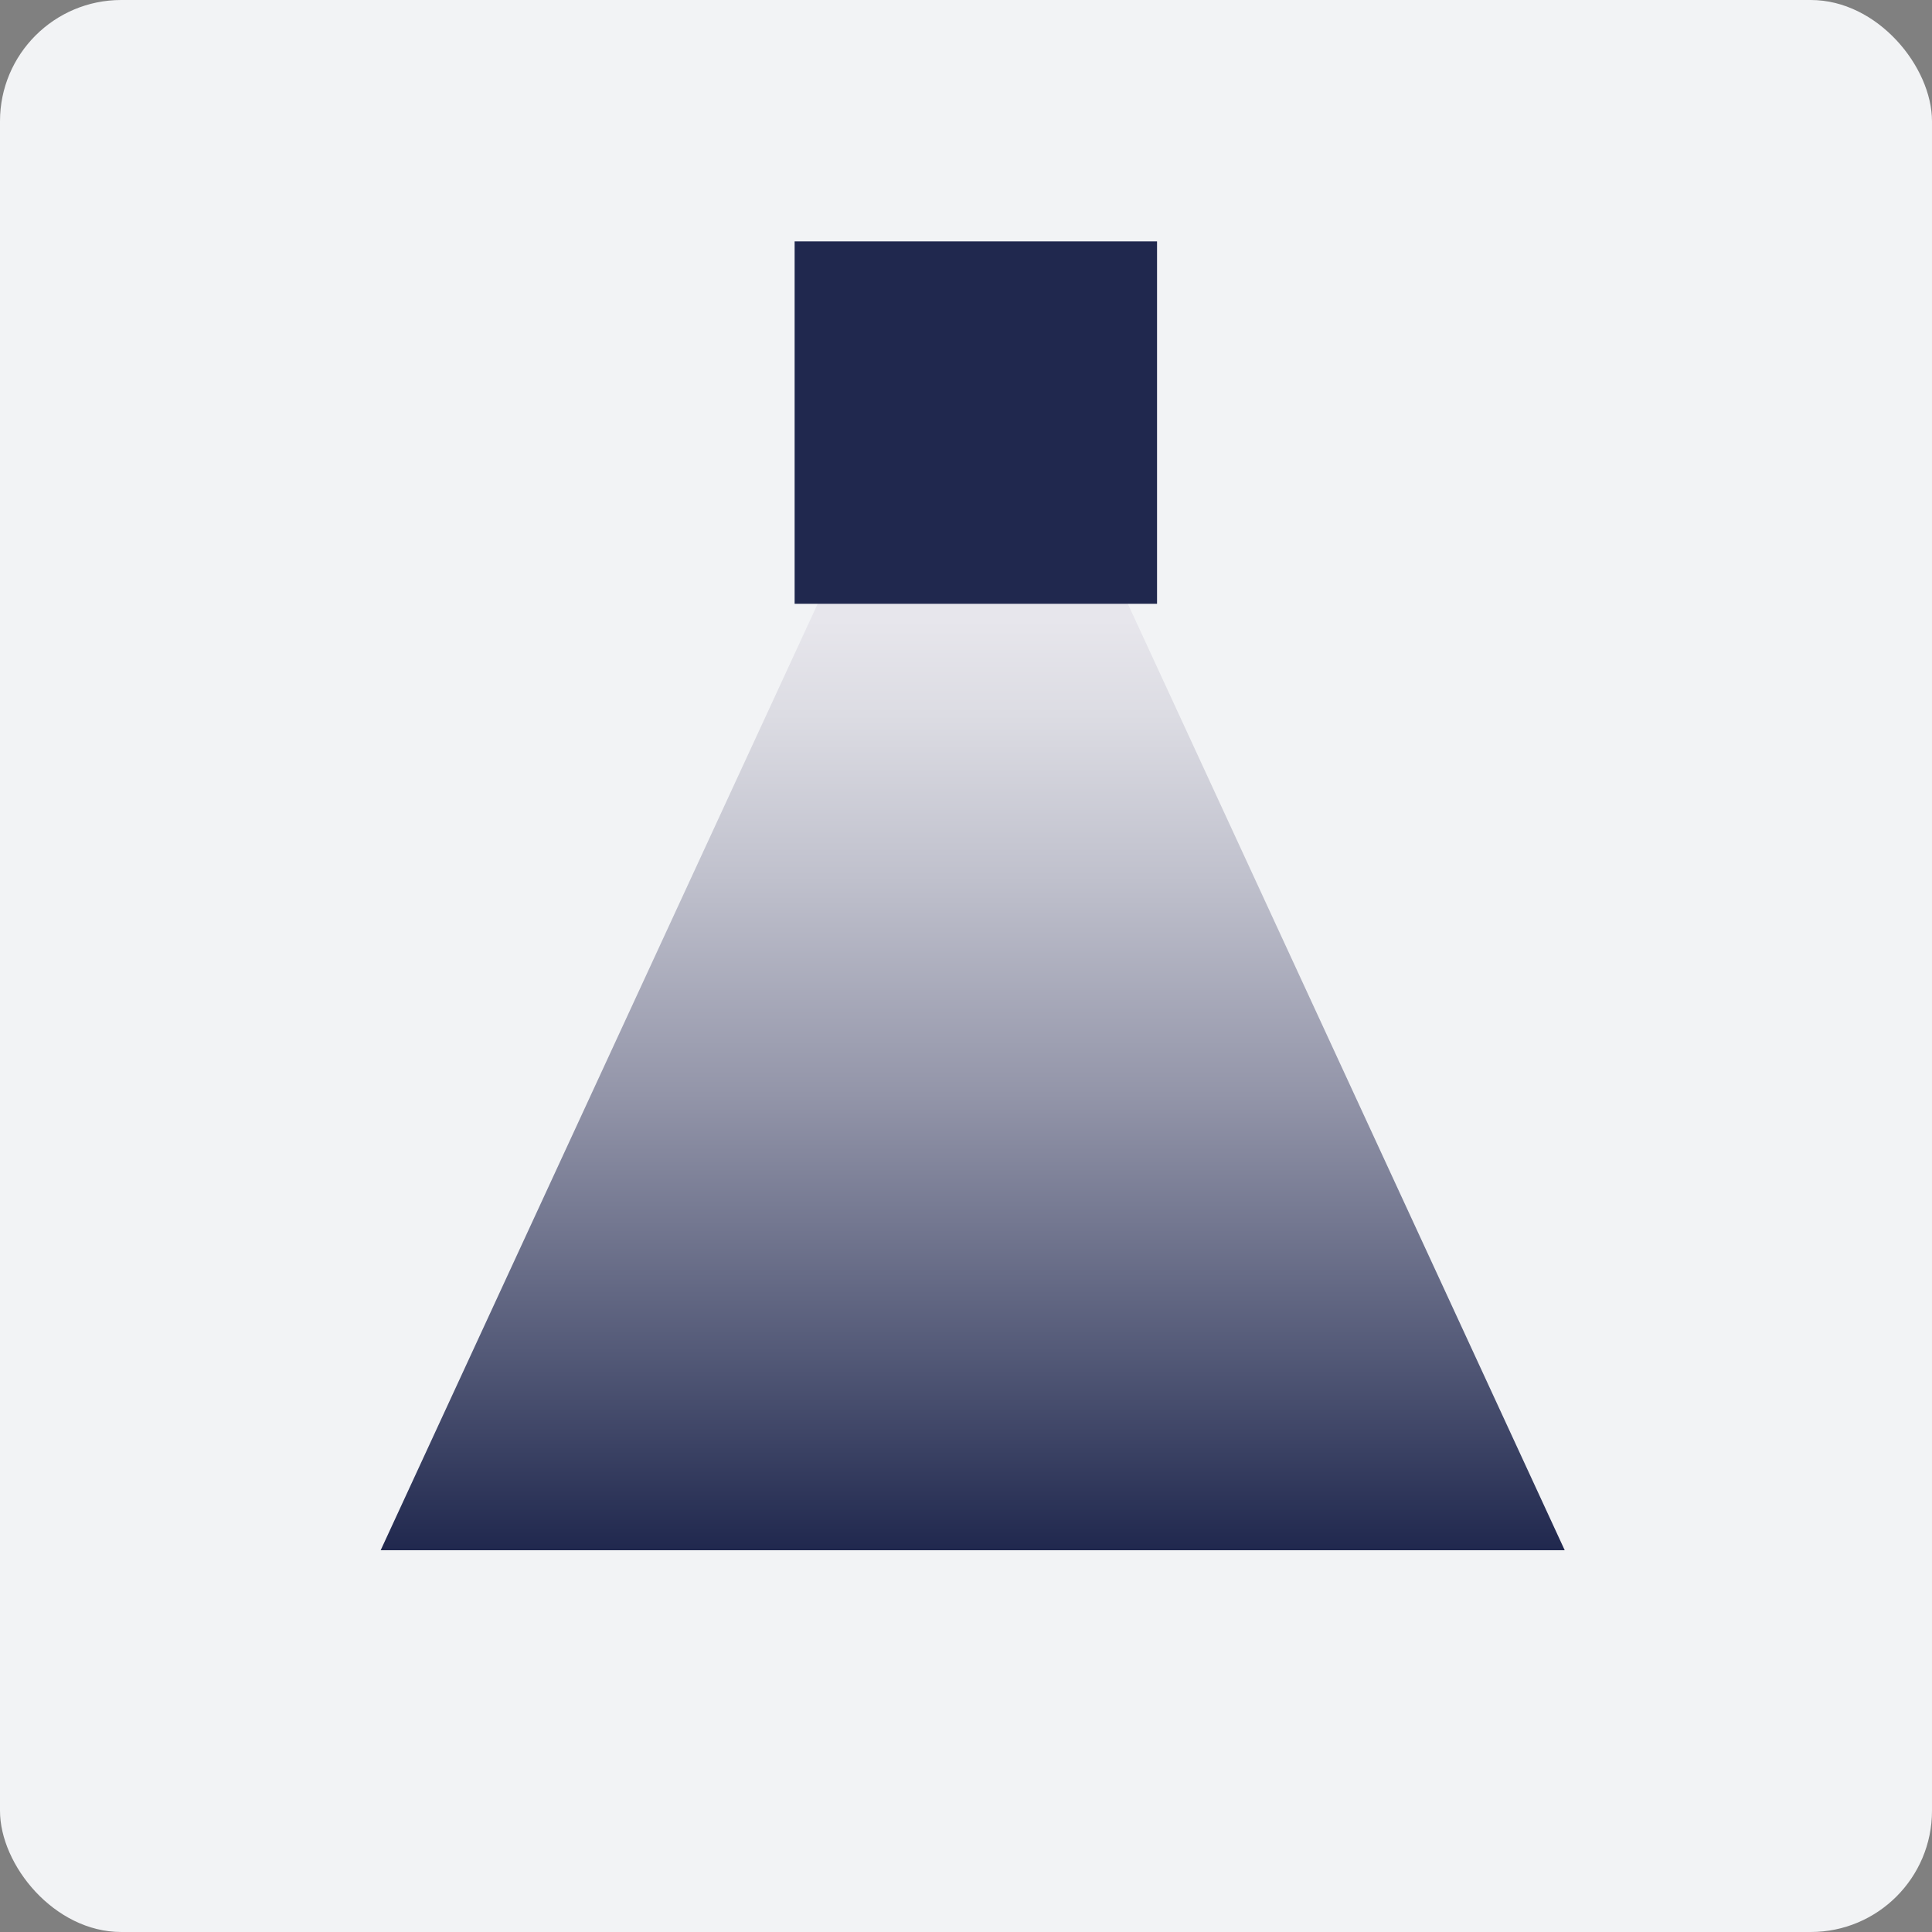 <?xml version="1.0" encoding="UTF-8"?>
<svg id="Laag_2" data-name="Laag 2" xmlns="http://www.w3.org/2000/svg" xmlns:xlink="http://www.w3.org/1999/xlink" viewBox="0 0 194.58 194.58">
  <rect x="0" y="0" width="194.58" height="194.58" fill="#808080" stroke="none"/>
  <defs>
    <style>
      .cls-1 {
        fill: url(#Naamloos_verloop_5);
      }

      .cls-2 {
        fill: #f2f3f5;
      }

      .cls-3 {
        fill: #20284e;
      }
    </style>
    <linearGradient id="Naamloos_verloop_5" data-name="Naamloos verloop 5" x1="97.97" y1="156.13" x2="97.97" y2="60.49" gradientUnits="userSpaceOnUse">
      <stop offset="0" stop-color="#20284e"/>
      <stop offset=".21" stop-color="#545a78"/>
      <stop offset=".48" stop-color="#9395a9"/>
      <stop offset=".71" stop-color="#c0c1cd"/>
      <stop offset=".88" stop-color="#dcdce3"/>
      <stop offset=".98" stop-color="#e7e6ec"/>
    </linearGradient>
  </defs>
  <g id="Laag_1_kopie_2" data-name="Laag 1 kopie 2">
    <g>
      <rect class="cls-2" width="194.58" height="194.58" rx="12.21" ry="12.21"/>
      <polygon class="cls-1" points="157.59 156.13 38.34 156.13 82.5 60.49 113.44 60.49 157.59 156.13"/>
      <rect class="cls-3" x="80.03" y="24.31" width="36.5" height="36.5"/>
    </g>
  </g>
</svg>